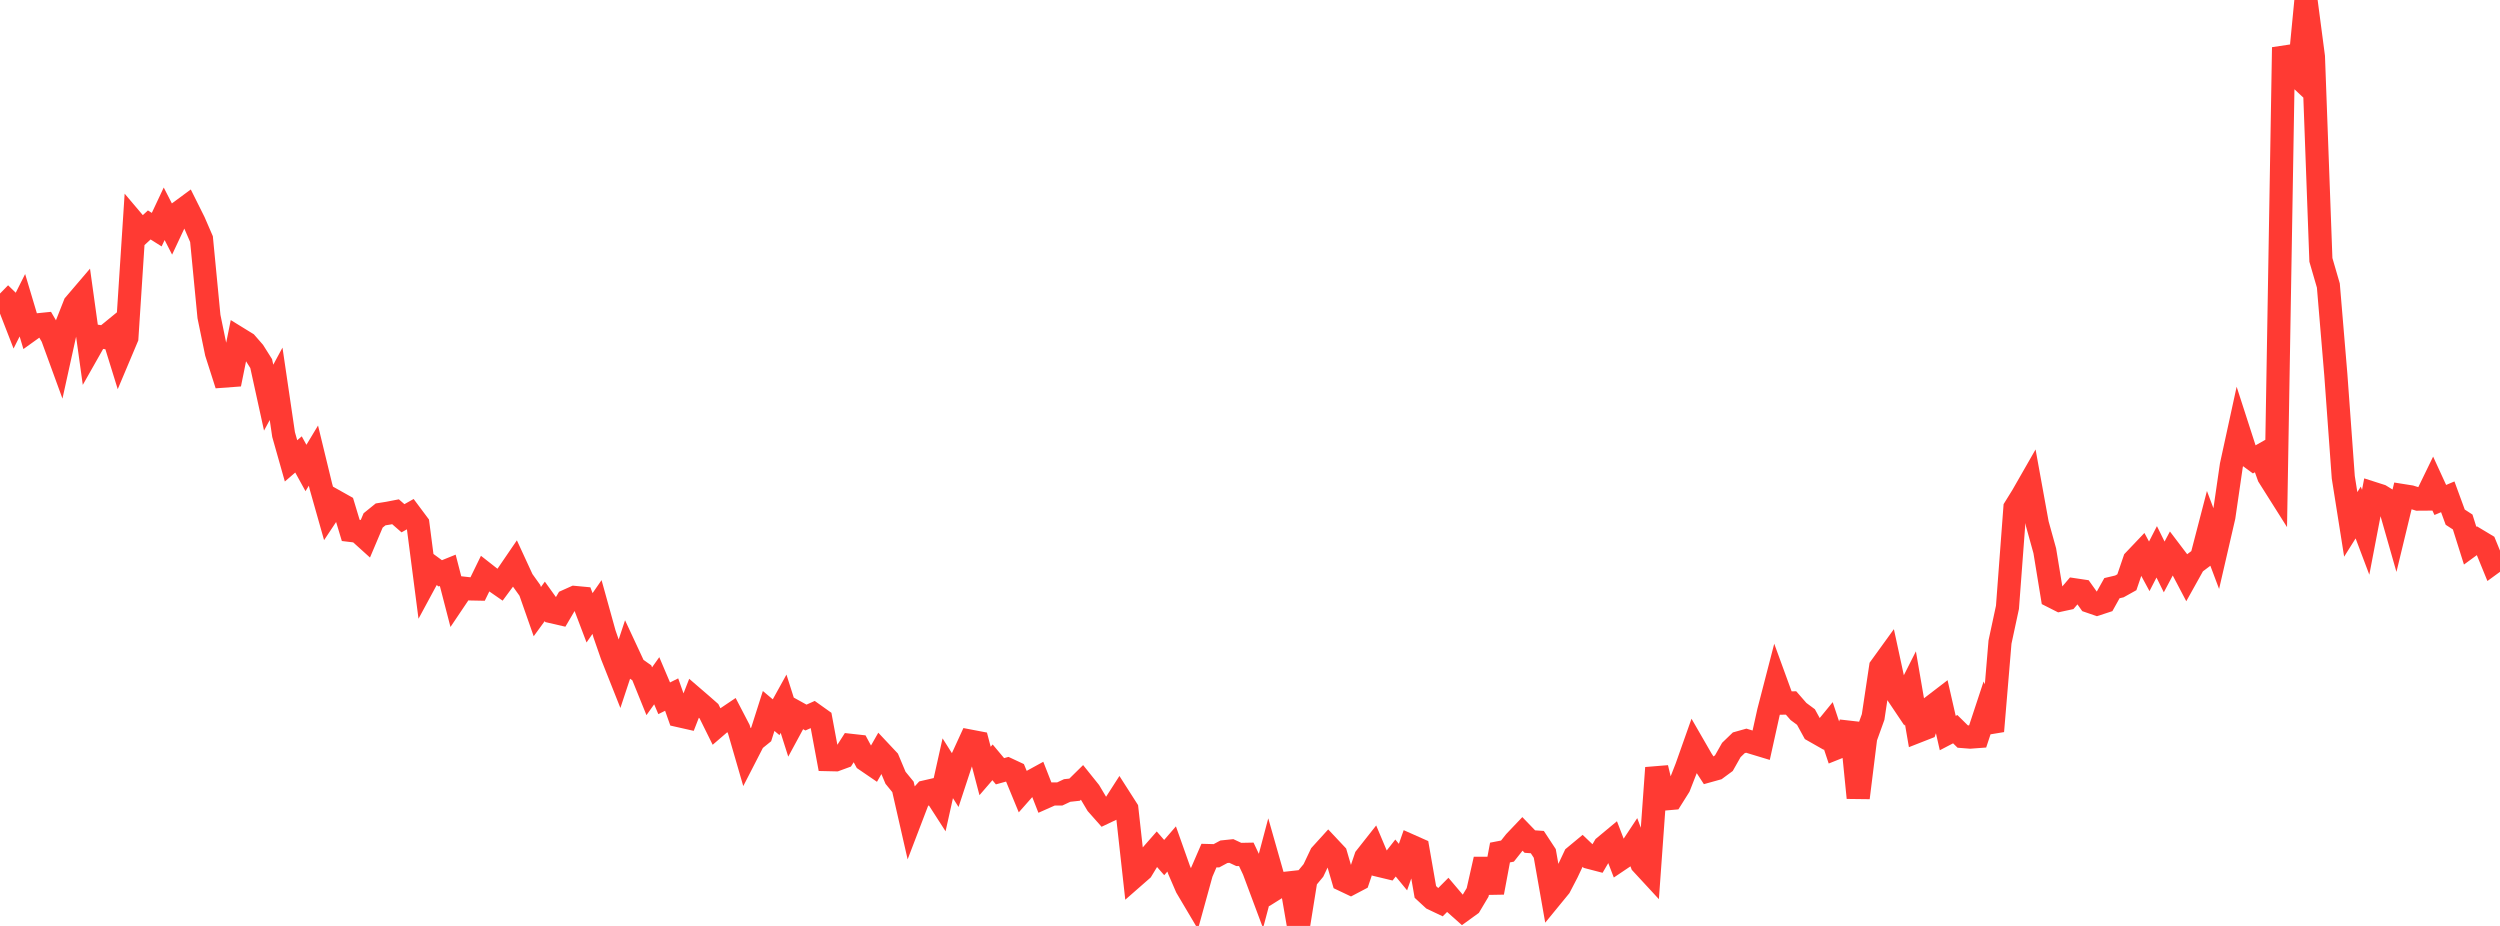 <?xml version="1.0" standalone="no"?>
<!DOCTYPE svg PUBLIC "-//W3C//DTD SVG 1.1//EN" "http://www.w3.org/Graphics/SVG/1.1/DTD/svg11.dtd">

<svg width="135" height="50" viewBox="0 0 135 50" preserveAspectRatio="none" 
  xmlns="http://www.w3.org/2000/svg"
  xmlns:xlink="http://www.w3.org/1999/xlink">


<polyline points="0.0, 15.852 0.403, 16.246 0.806, 17.284 1.209, 16.483 1.612, 17.831 2.015, 17.542 2.418, 17.501 2.821, 18.19 3.224, 19.294 3.627, 17.463 4.03, 16.441 4.433, 15.969 4.836, 18.87 5.239, 18.158 5.642, 18.22 6.045, 17.891 6.448, 19.193 6.851, 18.237 7.254, 12.043 7.657, 12.519 8.06, 12.147 8.463, 12.401 8.866, 11.544 9.269, 12.331 9.672, 11.472 10.075, 11.175 10.478, 11.982 10.881, 12.913 11.284, 17.092 11.687, 19.05 12.09, 20.31 12.493, 20.28 12.896, 18.286 13.299, 18.534 13.701, 18.995 14.104, 19.634 14.507, 21.473 14.91, 20.726 15.313, 23.464 15.716, 24.887 16.119, 24.539 16.522, 25.272 16.925, 24.603 17.328, 26.265 17.731, 27.689 18.134, 27.081 18.537, 27.307 18.94, 28.643 19.343, 28.691 19.746, 29.055 20.149, 28.103 20.552, 27.777 20.955, 27.713 21.358, 27.635 21.761, 27.986 22.164, 27.759 22.567, 28.299 22.97, 31.411 23.373, 30.665 23.776, 30.961 24.179, 30.798 24.582, 32.355 24.985, 31.756 25.388, 31.801 25.791, 31.809 26.194, 30.982 26.597, 31.298 27.0, 31.577 27.403, 31.031 27.806, 30.441 28.209, 31.315 28.612, 31.878 29.015, 33.028 29.418, 32.475 29.821, 33.037 30.224, 33.13 30.627, 32.443 31.03, 32.262 31.433, 32.3 31.836, 33.361 32.239, 32.779 32.642, 34.229 33.045, 35.388 33.448, 36.403 33.851, 35.185 34.254, 36.05 34.657, 36.333 35.06, 37.327 35.463, 36.76 35.866, 37.708 36.269, 37.507 36.672, 38.647 37.075, 38.738 37.478, 37.705 37.881, 38.052 38.284, 38.406 38.687, 39.219 39.09, 38.872 39.493, 38.601 39.896, 39.376 40.299, 40.766 40.701, 39.984 41.104, 39.659 41.507, 38.392 41.91, 38.73 42.313, 38.001 42.716, 39.269 43.119, 38.525 43.522, 38.748 43.925, 38.567 44.328, 38.854 44.731, 41.02 45.134, 41.029 45.537, 40.881 45.94, 40.249 46.343, 40.294 46.746, 41.044 47.149, 41.319 47.552, 40.611 47.955, 41.04 48.358, 42 48.761, 42.492 49.164, 44.26 49.567, 43.207 49.97, 42.761 50.373, 42.668 50.776, 43.294 51.179, 41.486 51.582, 42.124 51.985, 40.9 52.388, 40.021 52.791, 40.098 53.194, 41.633 53.597, 41.166 54.0, 41.647 54.403, 41.536 54.806, 41.724 55.209, 42.702 55.612, 42.246 56.015, 42.025 56.418, 43.054 56.821, 42.875 57.224, 42.875 57.627, 42.686 58.03, 42.642 58.433, 42.245 58.836, 42.748 59.239, 43.425 59.642, 43.88 60.045, 43.689 60.448, 43.061 60.851, 43.691 61.254, 47.326 61.657, 46.973 62.06, 46.308 62.463, 45.848 62.866, 46.309 63.269, 45.844 63.672, 46.981 64.075, 47.914 64.478, 48.594 64.881, 47.133 65.284, 46.201 65.687, 46.212 66.09, 45.995 66.493, 45.953 66.896, 46.141 67.299, 46.133 67.701, 46.985 68.104, 48.064 68.507, 46.546 68.91, 47.962 69.313, 47.709 69.716, 47.664 70.119, 50.0 70.522, 47.489 70.925, 47.003 71.328, 46.153 71.731, 45.709 72.134, 46.138 72.537, 47.519 72.94, 47.71 73.343, 47.498 73.746, 46.304 74.149, 45.793 74.552, 46.75 74.955, 46.847 75.358, 46.333 75.761, 46.824 76.164, 45.675 76.567, 45.854 76.97, 48.164 77.373, 48.536 77.776, 48.728 78.179, 48.323 78.582, 48.799 78.985, 49.157 79.388, 48.865 79.791, 48.189 80.194, 46.402 80.597, 48.196 81.0, 46.037 81.403, 45.959 81.806, 45.451 82.209, 45.027 82.612, 45.445 83.015, 45.473 83.418, 46.086 83.821, 48.375 84.224, 47.883 84.627, 47.107 85.03, 46.252 85.433, 45.918 85.836, 46.302 86.239, 46.407 86.642, 45.719 87.045, 45.384 87.448, 46.431 87.851, 46.16 88.254, 45.55 88.657, 46.635 89.06, 47.071 89.463, 41.464 89.866, 43.146 90.269, 43.111 90.672, 42.47 91.075, 41.438 91.478, 40.299 91.881, 40.998 92.284, 41.619 92.687, 41.507 93.09, 41.21 93.493, 40.498 93.896, 40.11 94.299, 39.997 94.701, 40.12 95.104, 40.242 95.507, 38.42 95.91, 36.863 96.313, 37.968 96.716, 37.959 97.119, 38.421 97.522, 38.72 97.925, 39.455 98.328, 39.684 98.731, 39.191 99.134, 40.404 99.537, 40.243 99.94, 39.053 100.343, 43.08 100.746, 39.836 101.149, 38.717 101.552, 36.033 101.955, 35.476 102.358, 37.343 102.761, 37.943 103.164, 37.144 103.567, 39.485 103.97, 39.327 104.373, 38.128 104.776, 37.819 105.179, 39.585 105.582, 39.375 105.985, 39.772 106.388, 39.804 106.791, 39.774 107.194, 38.553 107.597, 39.481 108.0, 34.671 108.403, 32.794 108.806, 27.423 109.209, 26.772 109.612, 26.068 110.015, 28.289 110.418, 29.742 110.821, 32.207 111.224, 32.411 111.627, 32.324 112.03, 31.851 112.433, 31.911 112.836, 32.477 113.239, 32.616 113.642, 32.484 114.045, 31.761 114.448, 31.666 114.851, 31.441 115.254, 30.259 115.657, 29.835 116.06, 30.581 116.463, 29.799 116.866, 30.615 117.269, 29.856 117.672, 30.387 118.075, 31.154 118.478, 30.431 118.881, 30.128 119.284, 28.577 119.687, 29.647 120.09, 27.901 120.493, 25.13 120.896, 23.28 121.299, 24.527 121.701, 24.822 122.104, 24.594 122.507, 25.722 122.91, 26.36 123.313, 2.558 123.716, 3.793 124.119, 4.17 124.522, 0.0 124.925, 3.065 125.328, 14.033 125.731, 15.419 126.134, 20.226 126.537, 25.773 126.94, 28.317 127.343, 27.675 127.746, 28.743 128.149, 26.642 128.552, 26.771 128.955, 27.019 129.358, 28.431 129.761, 26.764 130.164, 26.828 130.567, 26.953 130.97, 26.95 131.373, 26.12 131.776, 26.998 132.179, 26.828 132.582, 27.927 132.985, 28.188 133.388, 29.467 133.791, 29.172 134.194, 29.414 134.597, 30.399 135.0, 30.105" fill="none" stroke="#ff3a33" stroke-width="1.25"/>

</svg>